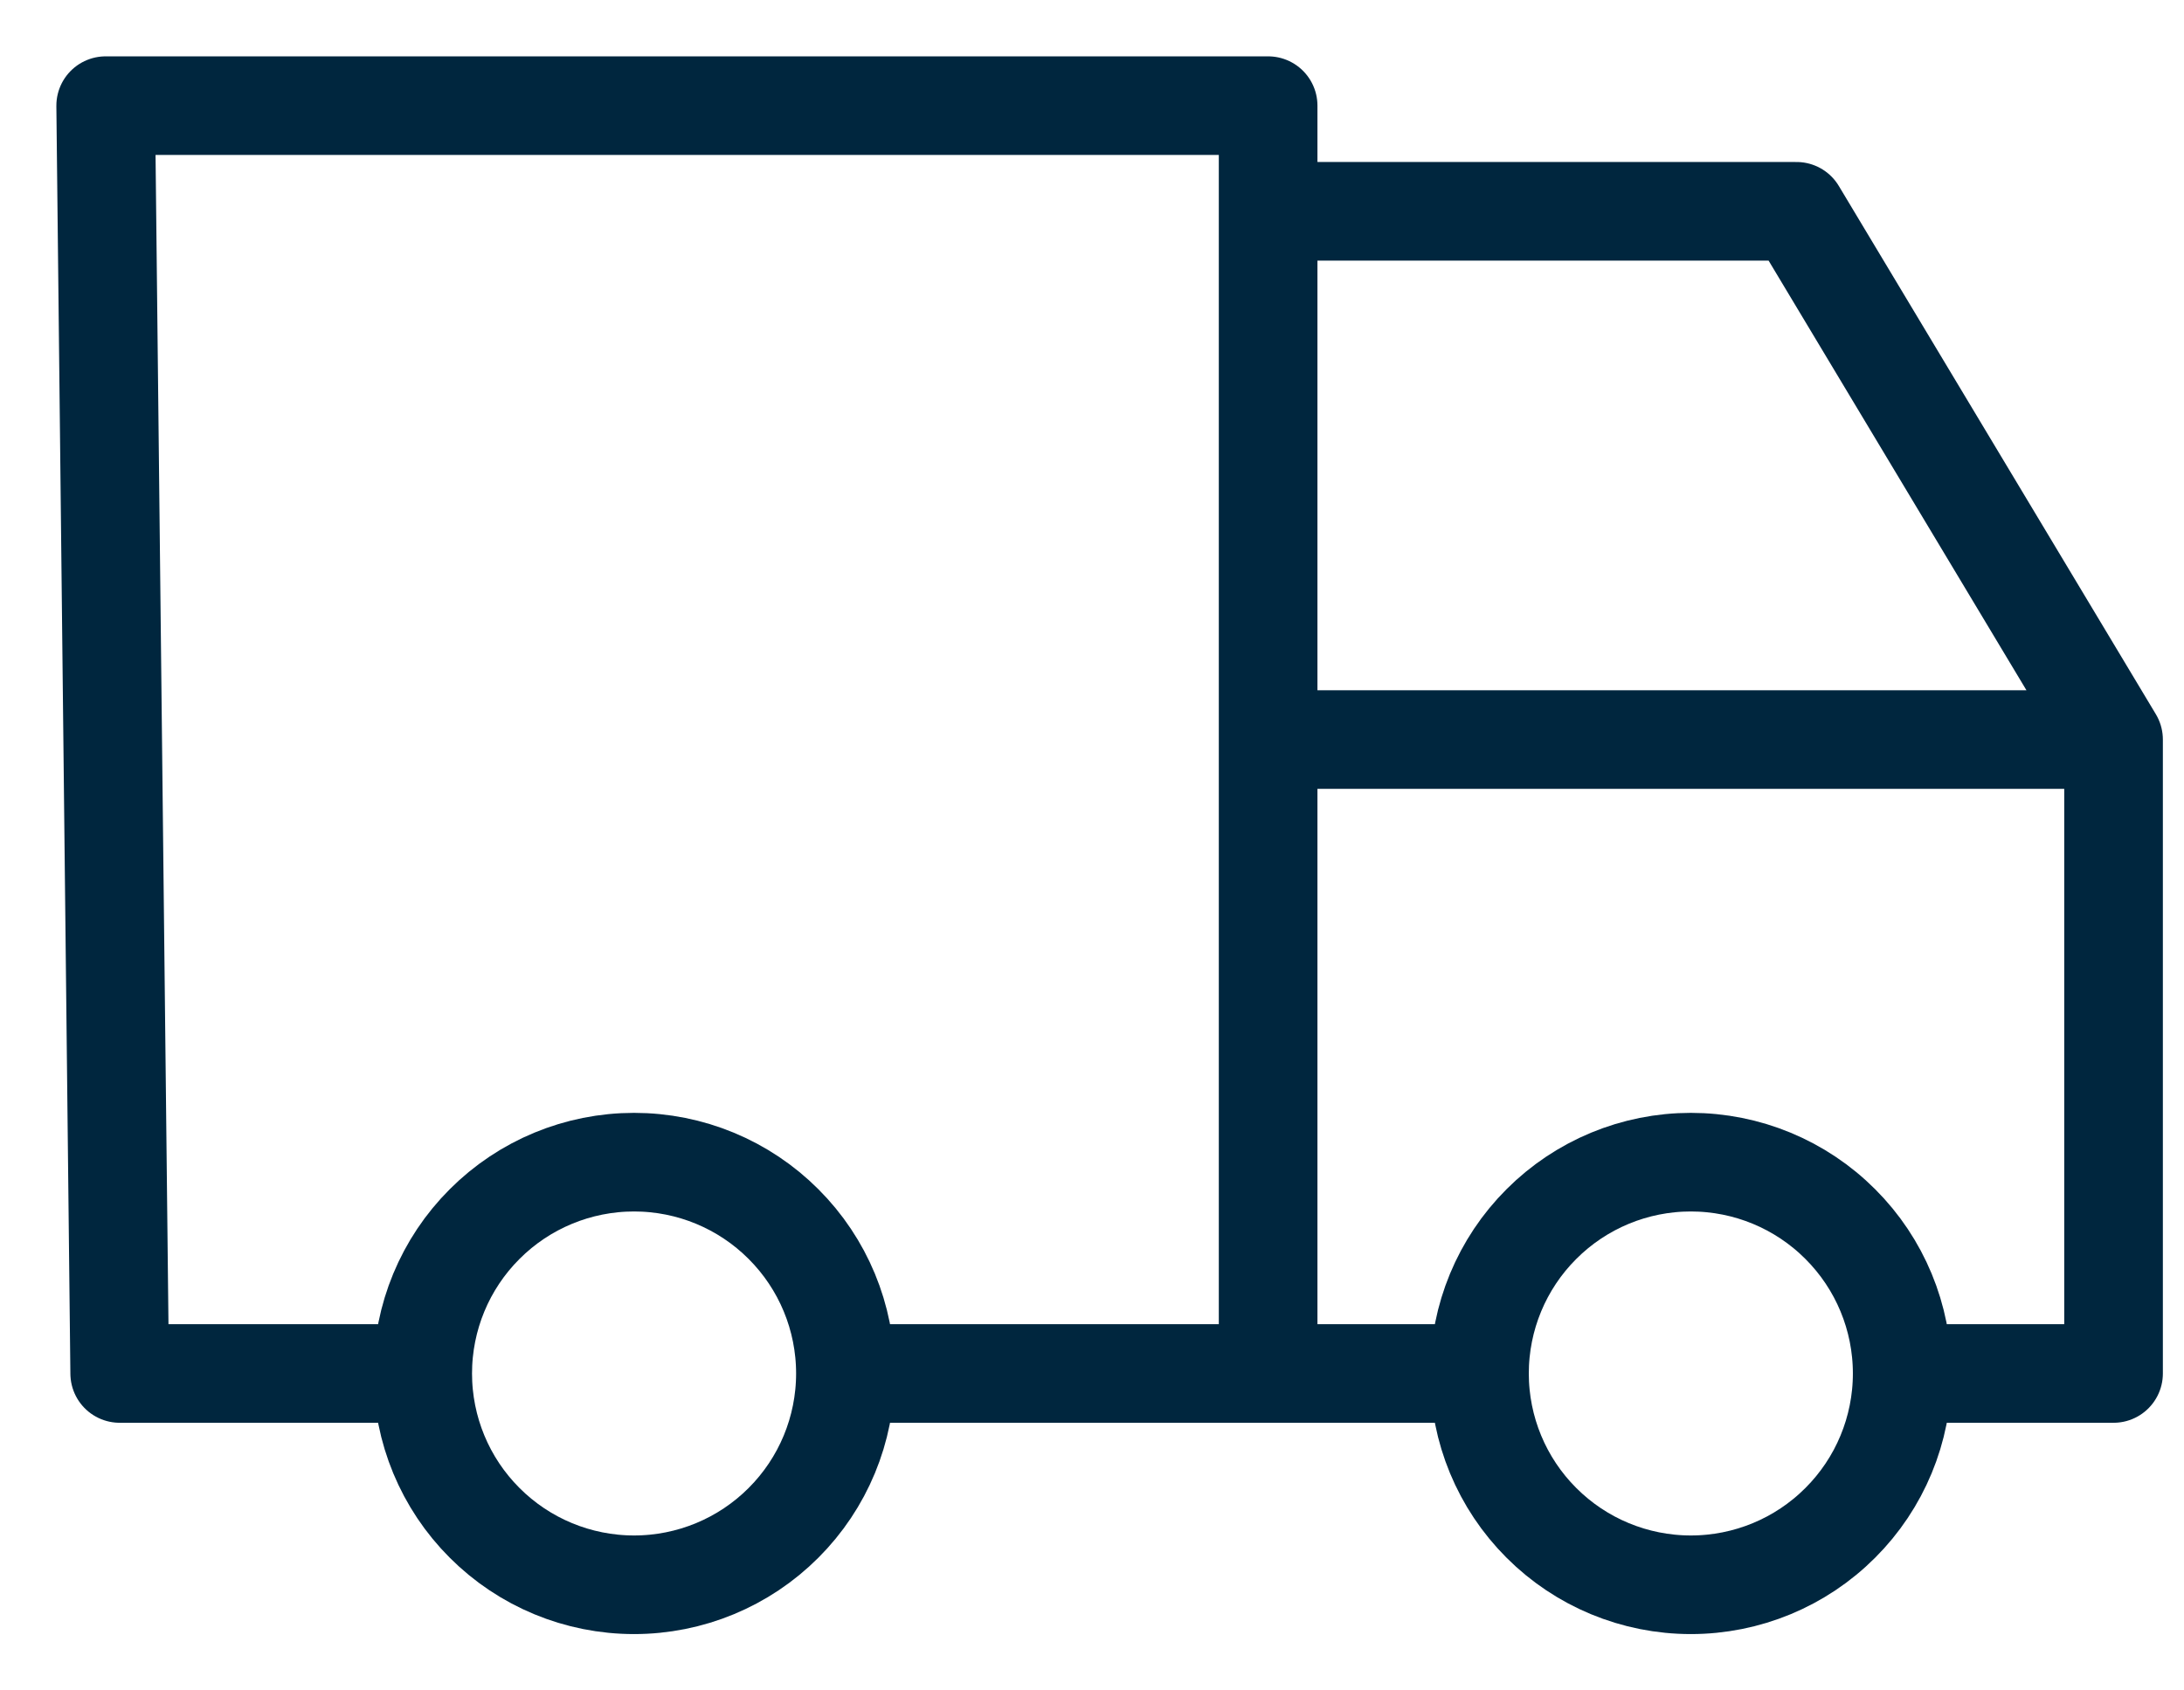 <svg width="31" height="24" viewBox="0 0 31 24" fill="none" xmlns="http://www.w3.org/2000/svg">
<path d="M6 19.5C6 20.296 6.316 21.059 6.879 21.621C7.441 22.184 8.204 22.5 9 22.5C9.796 22.5 10.559 22.184 11.121 21.621C11.684 21.059 12 20.296 12 19.5M6 19.5C6 18.704 6.316 17.941 6.879 17.379C7.441 16.816 8.204 16.5 9 16.5C9.796 16.5 10.559 16.816 11.121 17.379C11.684 17.941 12 18.704 12 19.5M6 19.5H1.699L1.5 1.5H18V19.5M12 19.5H21M21 19.5C21 20.296 21.316 21.059 21.879 21.621C22.441 22.184 23.204 22.5 24 22.5C24.796 22.5 25.559 22.184 26.121 21.621C26.684 21.059 27 20.296 27 19.5M21 19.5C21 18.704 21.316 17.941 21.879 17.379C22.441 16.816 23.204 16.5 24 16.5C24.796 16.5 25.559 16.816 26.121 17.379C26.684 17.941 27 18.704 27 19.5M27 19.5H30V10.5M30 10.5H18M30 10.5L25.5 3H18" stroke="#00263E" stroke-width="1.4" stroke-linecap="round" stroke-linejoin="round"/>
</svg>
